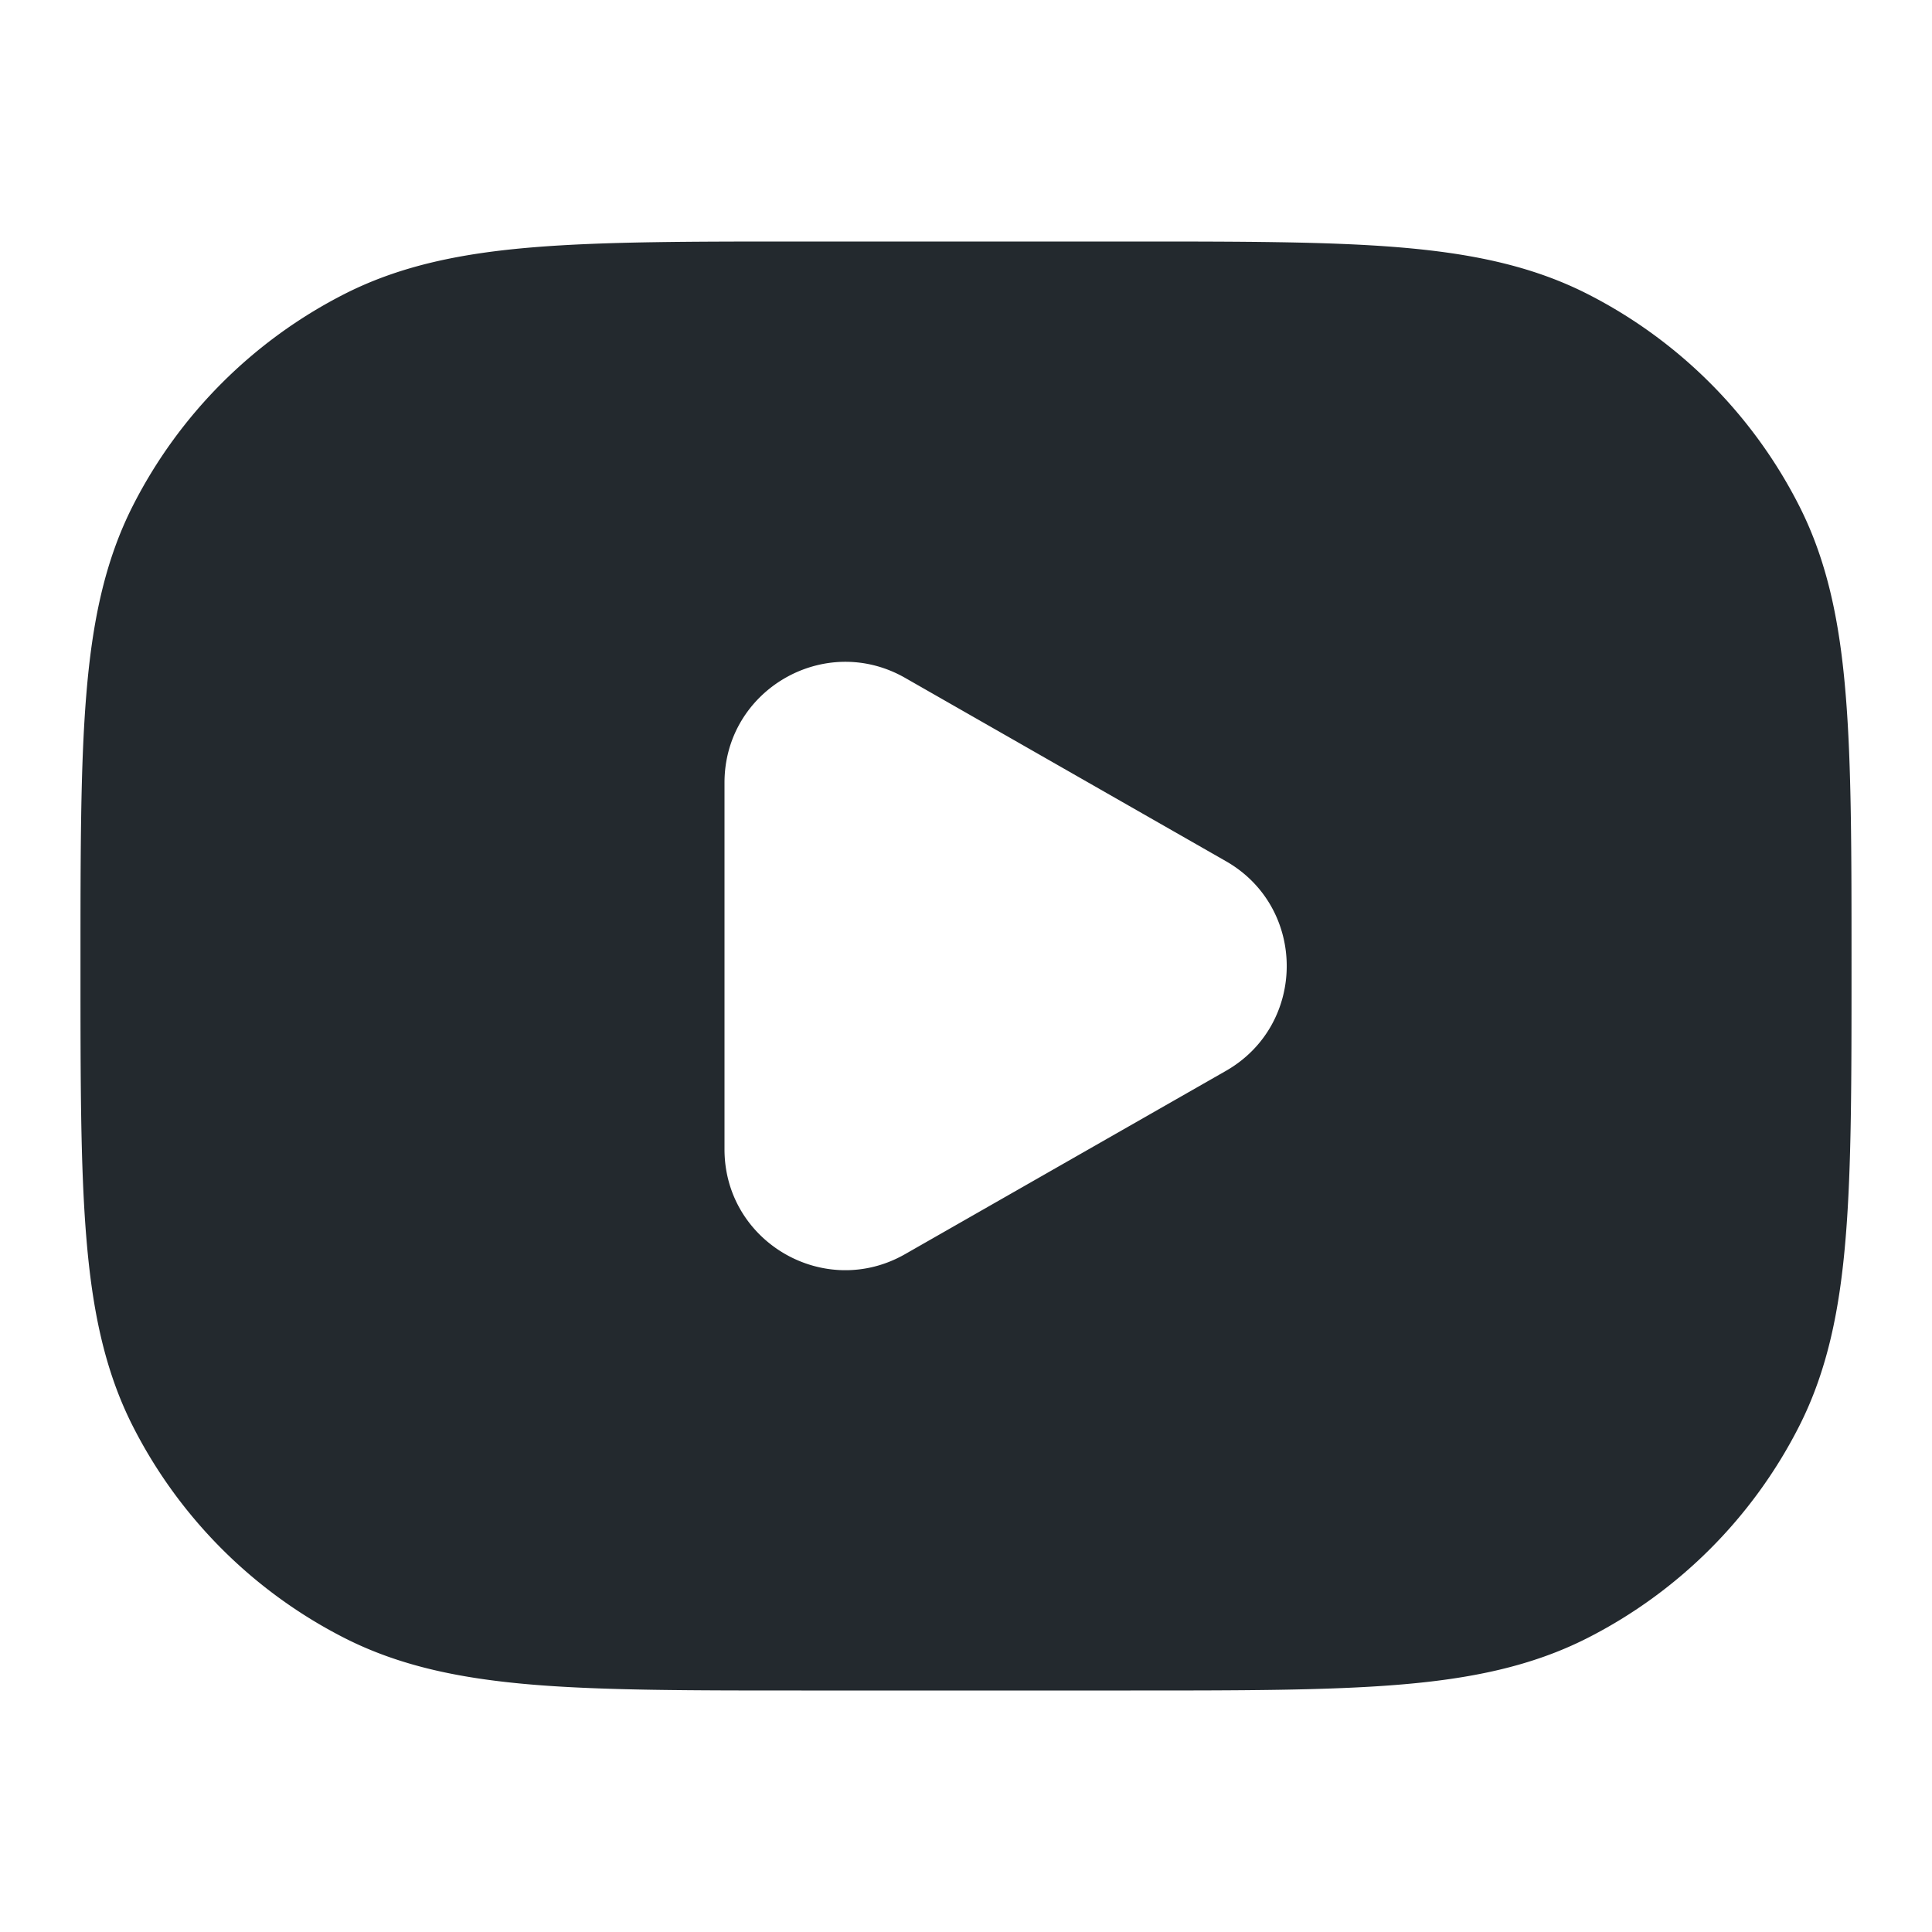 <svg xmlns="http://www.w3.org/2000/svg" width="32" height="32" fill="none"><path fill="#23292E" fill-rule="evenodd" d="M13.275 4h5.45c1.817 0 3.263 0 4.429.095 1.194.098 2.212.302 3.145.777a8 8 0 0 1 3.496 3.496c.475.932.679 1.95.776 3.145.096 1.166.096 2.611.096 4.428v.117c0 1.818 0 3.263-.096 4.43-.097 1.193-.301 2.212-.776 3.144a8 8 0 0 1-3.496 3.496c-.933.475-1.95.68-3.145.777-1.166.095-2.611.095-4.429.095h-5.45c-1.817 0-3.263 0-4.429-.095-1.194-.098-2.212-.302-3.145-.777a8 8 0 0 1-3.496-3.496c-.475-.932-.679-1.95-.776-3.145-.096-1.166-.096-2.611-.096-4.429v-.116c0-1.818 0-3.263.096-4.43.097-1.193.301-2.212.776-3.144a8 8 0 0 1 3.496-3.496c.933-.475 1.951-.68 3.145-.777C10.012 4 11.458 4 13.275 4zM12 12.964c0-1.535 1.659-2.498 2.992-1.736l5.313 3.036c1.343.767 1.343 2.705 0 3.473l-5.313 3.035c-1.333.762-2.992-.2-2.992-1.736v-6.072z" clip-rule="evenodd"/></svg>